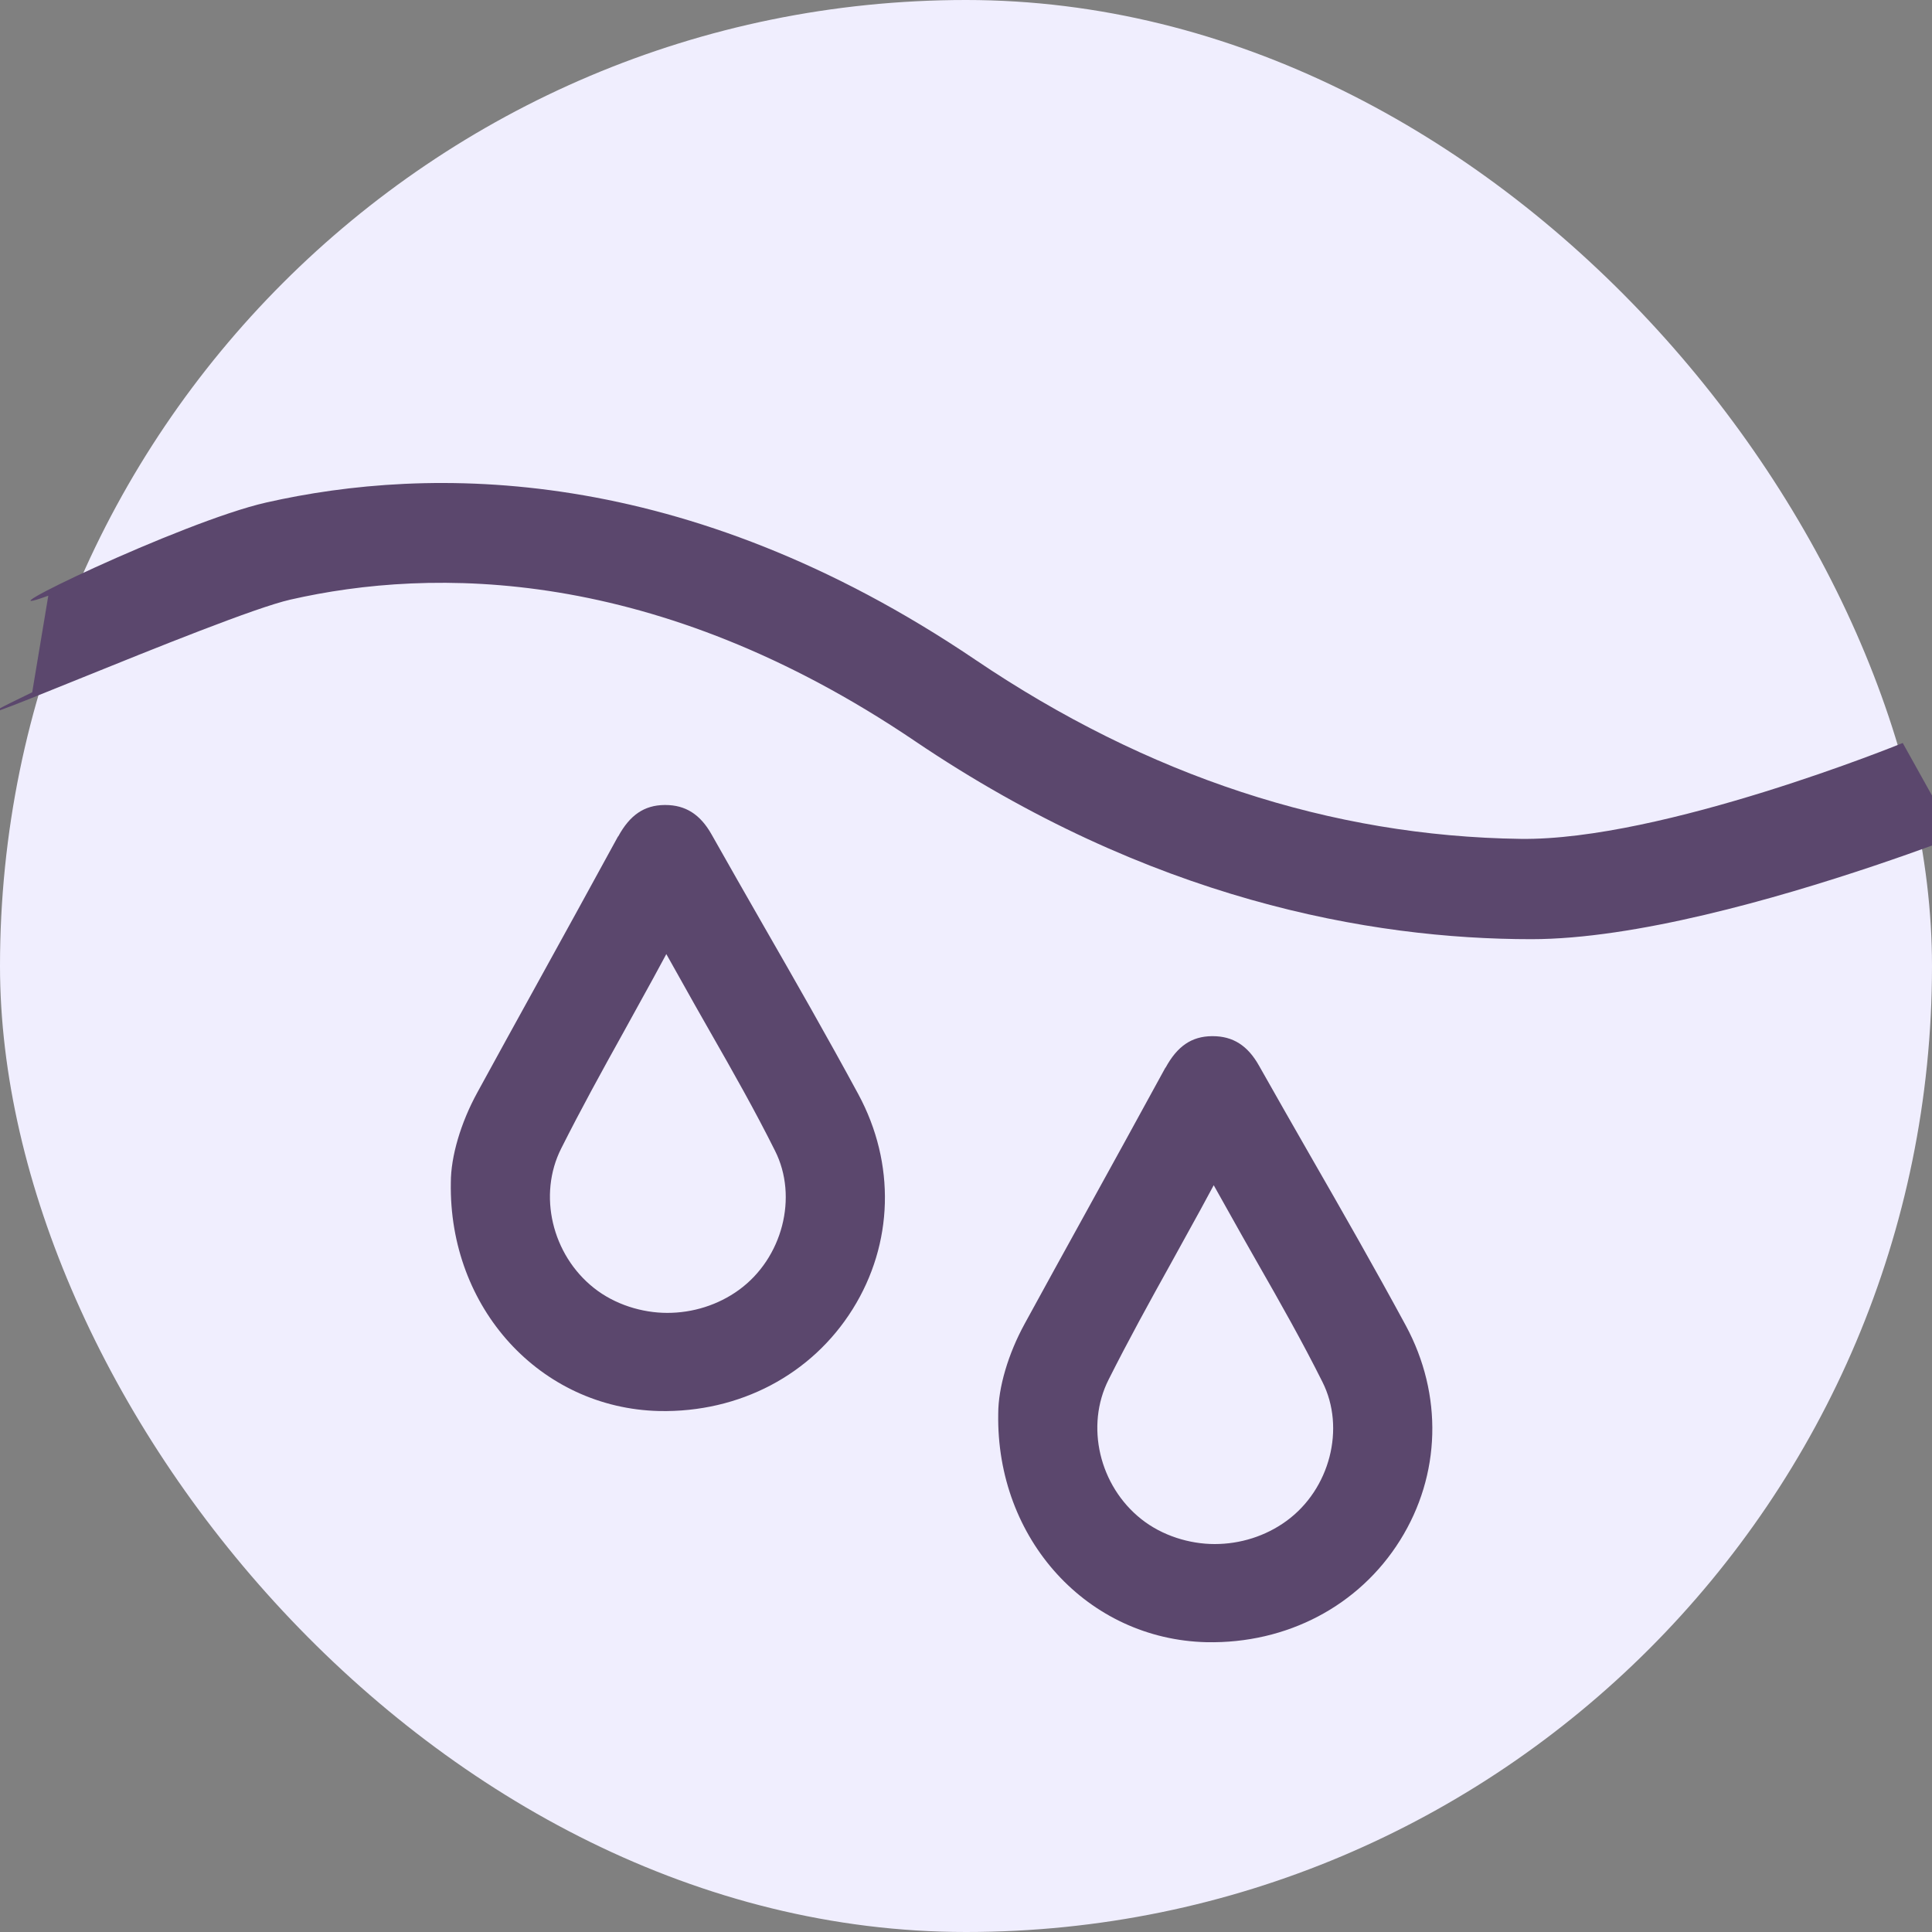 <svg xmlns="http://www.w3.org/2000/svg" fill="none" viewBox="0 0 60 60" height="60" width="60">
<rect x="0" y="0" width="60" height="60" fill="#808080" stroke="none"/>
<rect fill="#F0EEFE" rx="30" height="60" width="60"></rect>
<g clip-path="url(#clip0_1_1777)">
<path fill="#5B476D" d="M36.193 33.156C35.352 34.695 34.51 36.229 33.663 37.762C33.048 38.875 32.432 39.994 31.824 41.107C31.309 42.047 31.001 43.092 31.001 43.902C30.932 47.803 33.776 50.913 37.473 51C39.965 51.049 42.206 49.874 43.481 47.834C44.749 45.806 44.818 43.314 43.657 41.163C42.696 39.388 41.679 37.607 40.687 35.882C40.154 34.955 39.627 34.027 39.099 33.094C38.748 32.469 38.289 32.179 37.662 32.179H37.636C37.009 32.185 36.563 32.488 36.199 33.156H36.193ZM37.687 36.797L38.107 37.546C38.421 38.114 38.741 38.671 39.049 39.215C39.771 40.476 40.449 41.676 41.07 42.919C41.792 44.353 41.303 46.251 39.953 47.234C39.3 47.711 38.509 47.952 37.724 47.952C36.94 47.952 36.092 47.692 35.446 47.179C34.14 46.146 33.7 44.285 34.429 42.844C35.038 41.633 35.684 40.458 36.375 39.215C36.676 38.671 36.977 38.121 37.291 37.552L37.699 36.797H37.687Z"></path>
<path fill="#5B476D" d="M19.193 25.977C18.352 27.517 17.51 29.05 16.663 30.583C16.048 31.696 15.432 32.815 14.824 33.928C14.309 34.868 14.001 35.913 14.001 36.723C13.932 40.624 16.776 43.734 20.473 43.821C22.965 43.871 25.206 42.696 26.481 40.655C27.749 38.627 27.818 36.136 26.657 33.984C25.696 32.209 24.679 30.429 23.687 28.704C23.154 27.776 22.627 26.849 22.099 25.915C21.748 25.291 21.289 25 20.662 25H20.637C20.009 25.006 19.563 25.309 19.199 25.977H19.193ZM20.687 29.619L21.107 30.367C21.421 30.936 21.741 31.492 22.049 32.036C22.771 33.298 23.449 34.497 24.07 35.74C24.792 37.174 24.302 39.072 22.953 40.056C22.3 40.532 21.509 40.773 20.724 40.773C19.94 40.773 19.092 40.513 18.446 40C17.14 38.967 16.701 37.106 17.429 35.666C18.038 34.454 18.684 33.279 19.375 32.036C19.676 31.492 19.977 30.942 20.291 30.373L20.699 29.619H20.687Z"></path>
<path fill="#5B476D" d="M47.556 29.167C42.546 29.167 35.698 27.941 28.41 23.012C20.362 17.57 13.417 17.619 9.017 18.622C6.882 19.105 -3.61 23.72 1 21.5L1.5 18.5C-1 19.413 5.636 16.201 8.264 15.607C13.32 14.461 21.245 14.375 30.285 20.486C35.633 24.102 41.332 25.972 47.219 26.052C51.626 26.114 59.065 23.087 59.091 23.074L60.75 26.052C65.055 24.145 54 29.167 47.556 29.167Z"></path>
</g>
<defs>
<clipPath id="clip0_1_1777">
<rect transform="translate(0 7)" fill="white" height="46" width="60"></rect>
</clipPath>
</defs>
</svg>
